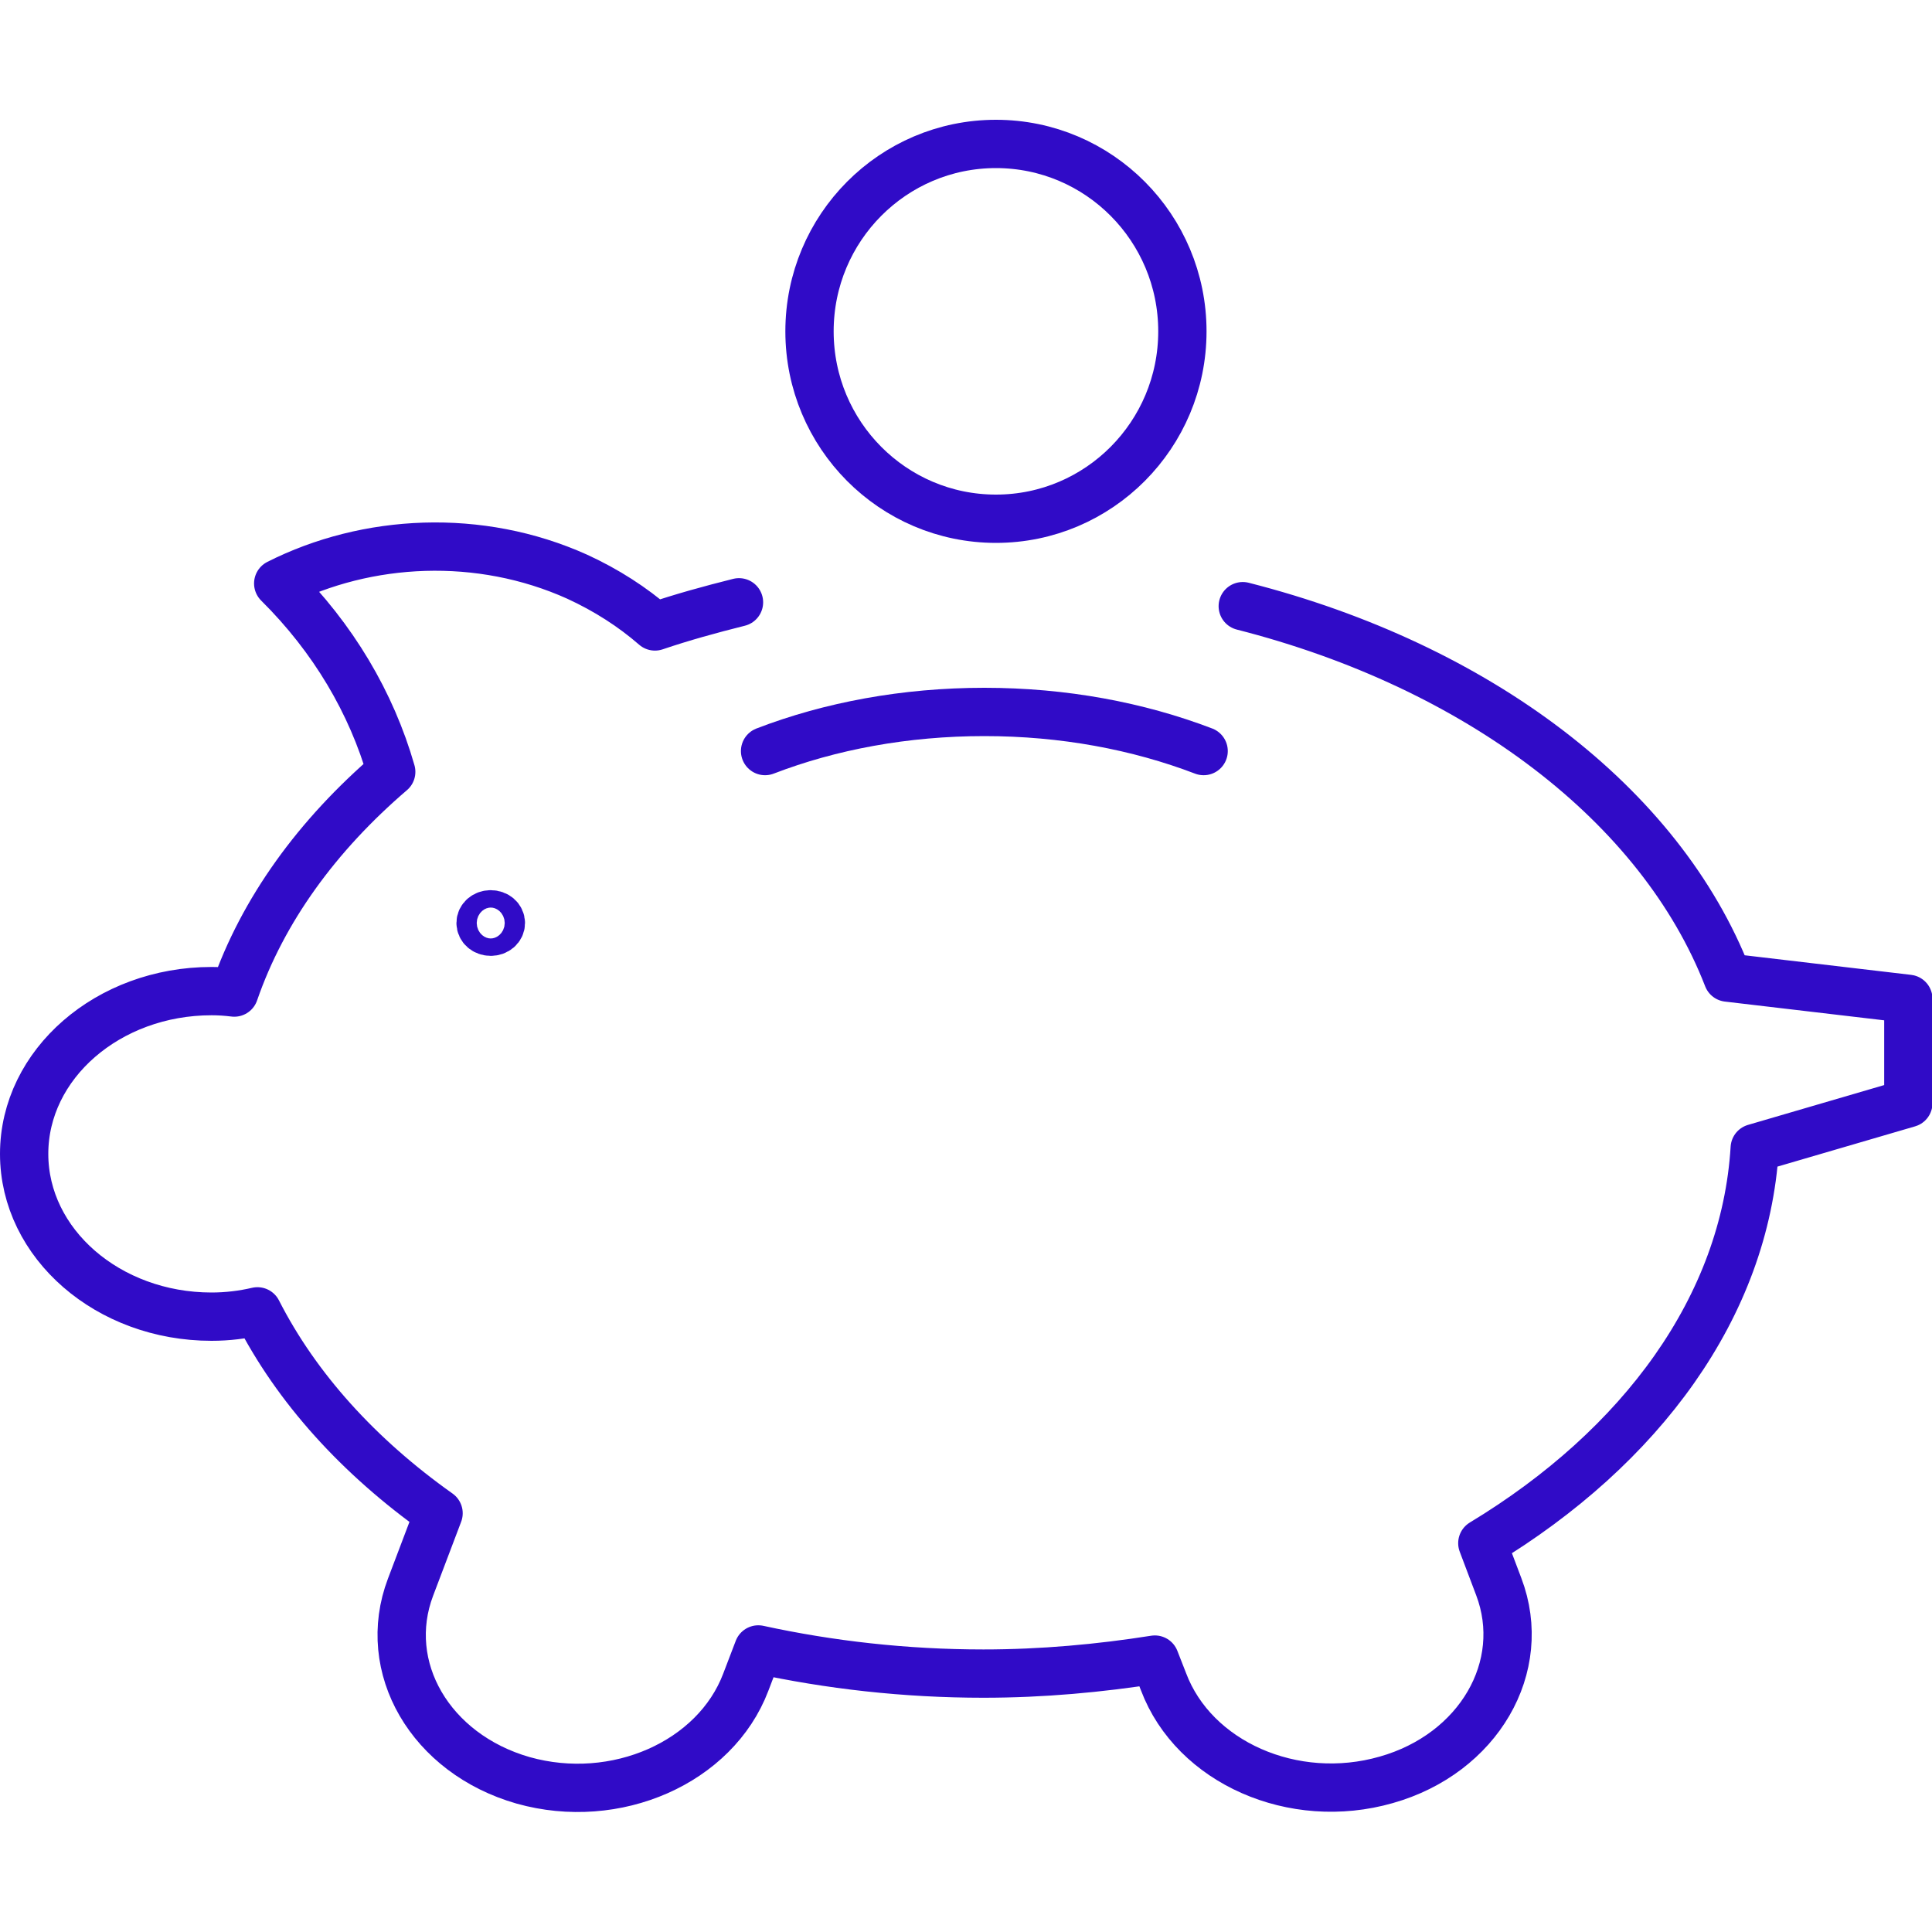 <?xml version="1.0" encoding="UTF-8"?><svg id="_レイヤー_1" xmlns="http://www.w3.org/2000/svg" viewBox="0 0 40 40"><defs><style>.cls-1{fill:none;stroke:#300bc7;stroke-linecap:round;stroke-linejoin:round;}</style></defs><path class="cls-1" d="M9.95,19.11c0,.1.09.18.21.18s.21-.08.21-.18c0-.1-.09-.18-.21-.18s-.21.08-.21.18Z"/><path class="cls-1" d="M24.92,15.55c-1.36-.52-2.9-.81-4.54-.81s-3.19.29-4.54.81"/><path class="cls-1" d="M25.73,12.55c4.87,1.24,8.65,4.11,10.04,7.69l3.74.44v2.16s-3.18.93-3.18.93c-.2,3.28-2.35,6.19-5.64,8.18l.34.9c.63,1.66-.42,3.46-2.33,4-1.92.55-3.98-.36-4.61-2.03l-.18-.46c-1.14.18-2.33.29-3.55.29-1.62,0-3.19-.18-4.66-.5l-.26.68c-.63,1.66-2.69,2.57-4.61,2.03-1.92-.55-2.96-2.34-2.33-4l.58-1.53c-1.65-1.17-2.94-2.59-3.75-4.18-.3.07-.62.11-.95.11-2.14,0-3.88-1.51-3.88-3.37s1.74-3.37,3.88-3.37c.16,0,.31.01.47.03.59-1.71,1.72-3.26,3.25-4.57-.41-1.43-1.2-2.77-2.34-3.9,1.84-.93,4.17-1.05,6.19-.14.61.28,1.15.63,1.61,1.03.56-.19,1.14-.35,1.74-.5"/><ellipse class="cls-1" cx="20.62" cy="6.86" rx="3.86" ry="3.88"/></svg>